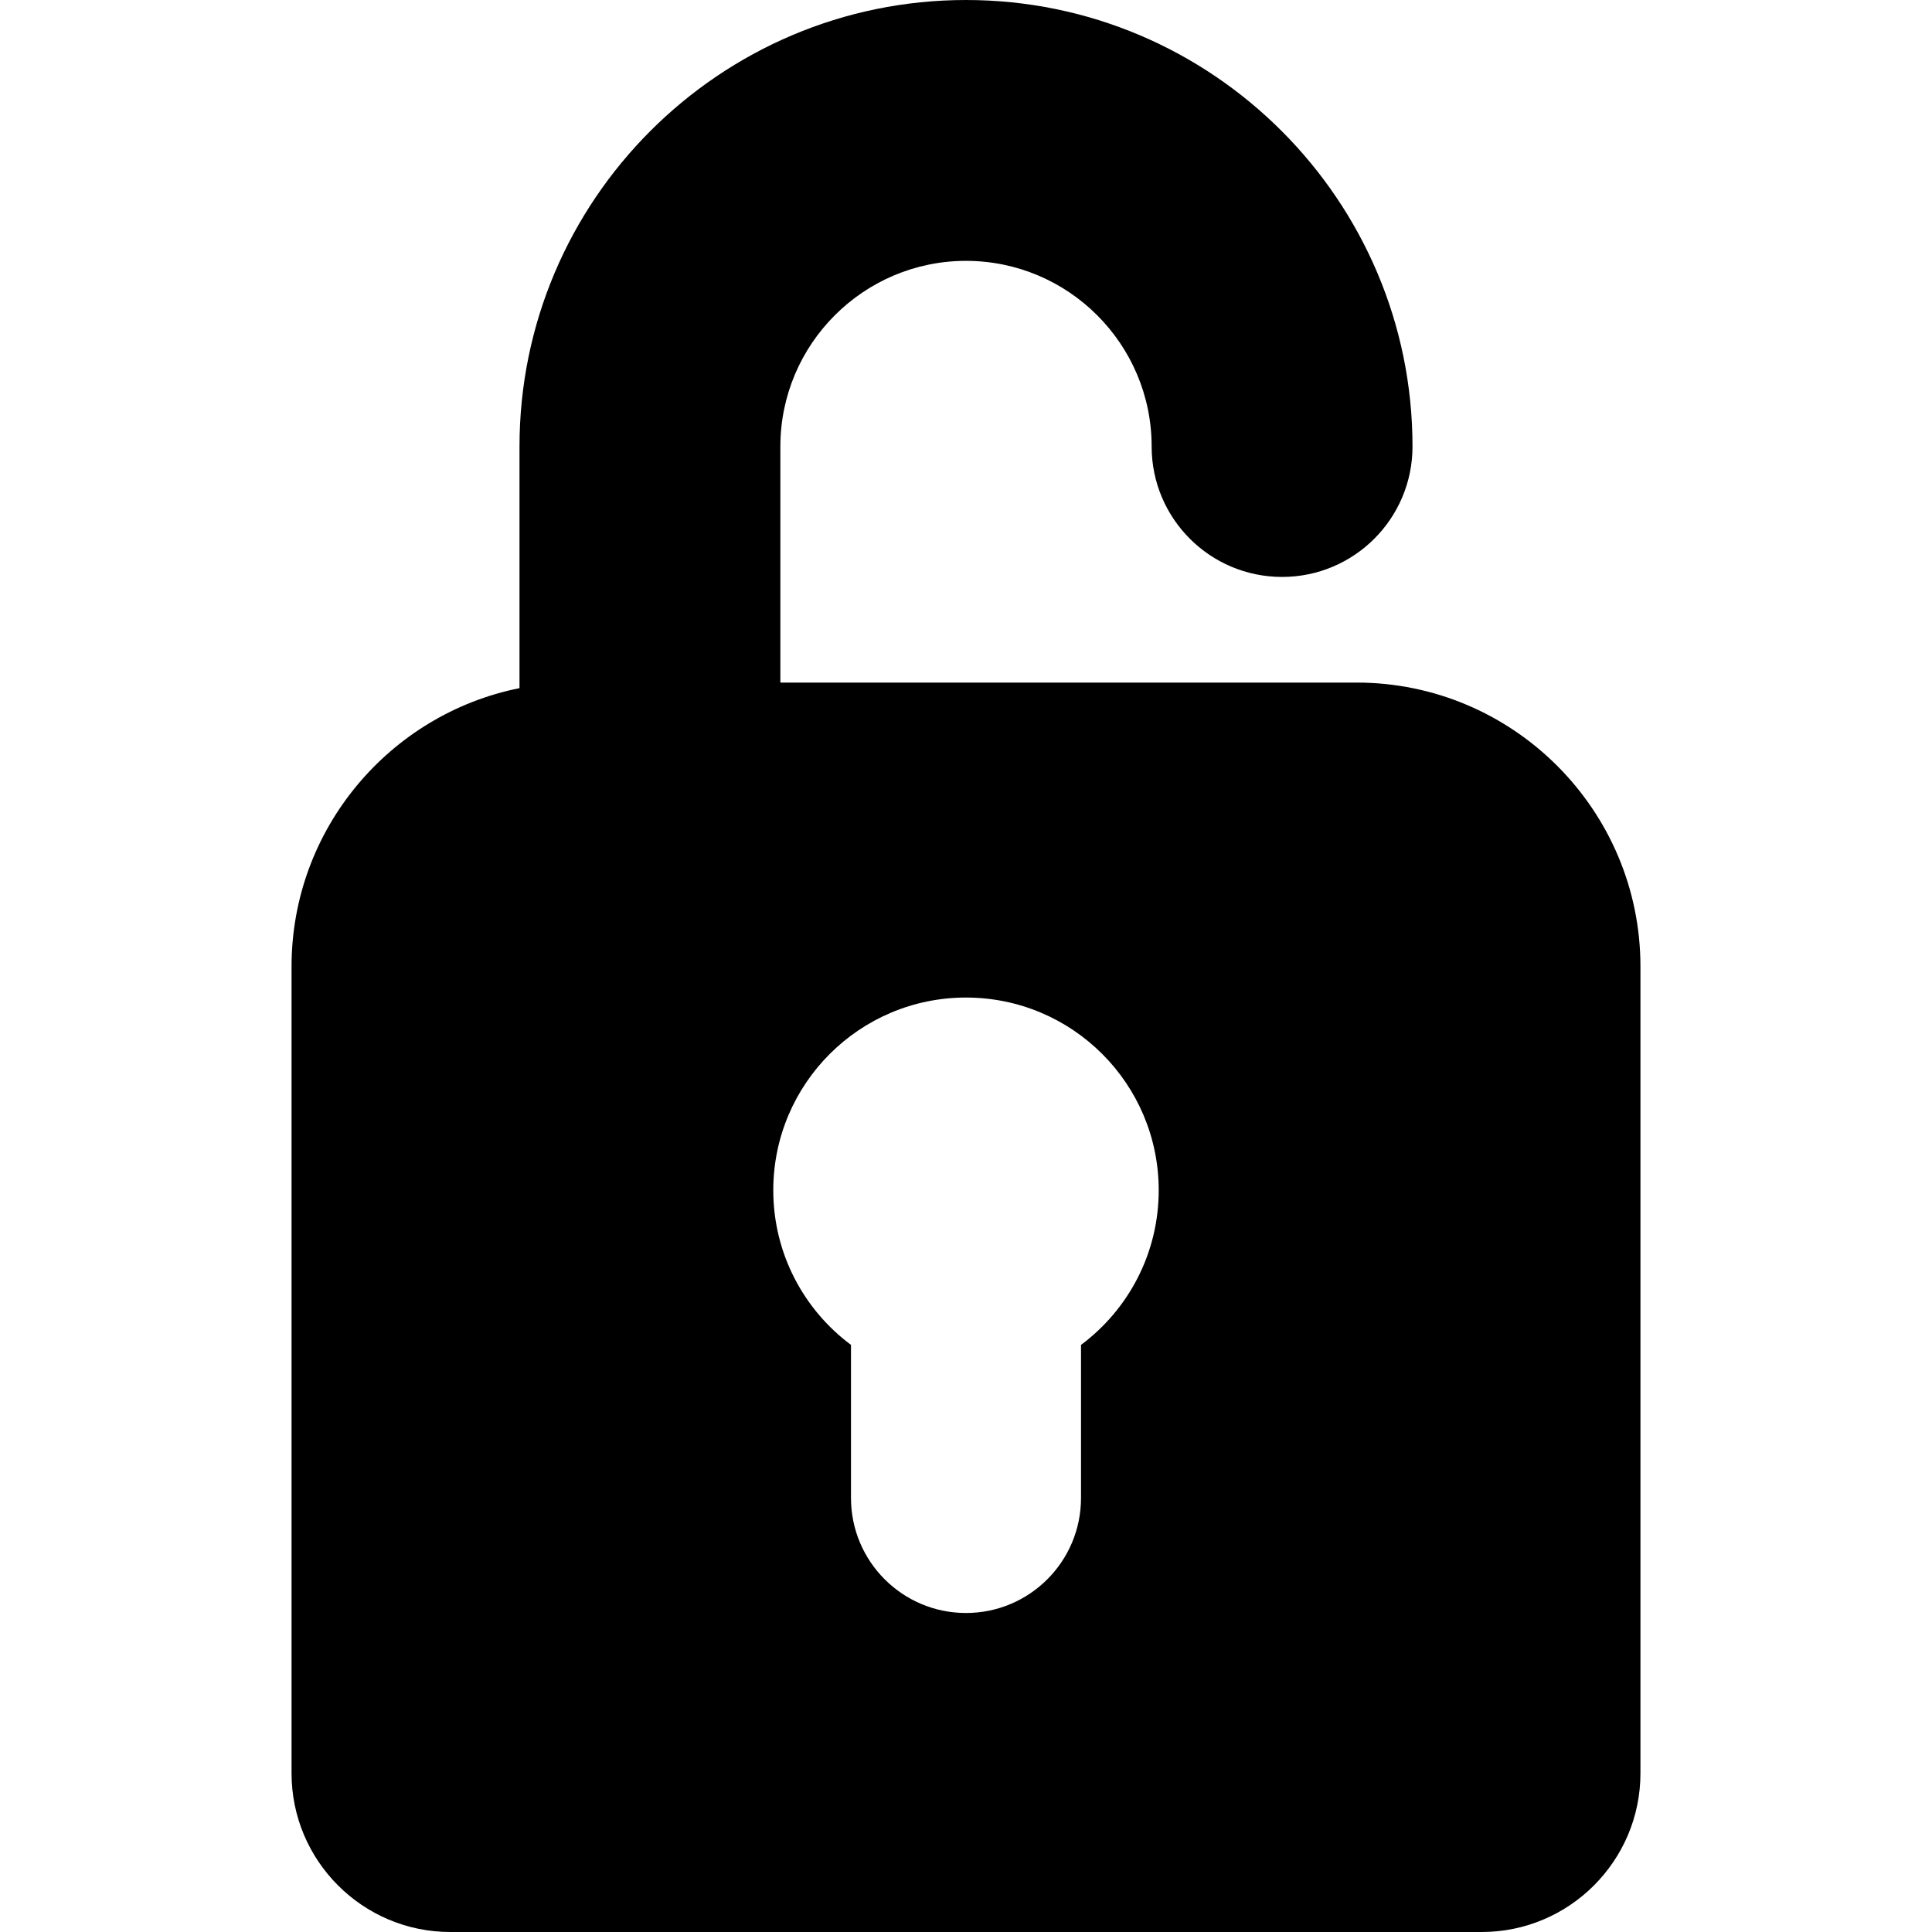 <?xml version="1.0" encoding="iso-8859-1"?>
<!-- Generator: Adobe Illustrator 19.0.0, SVG Export Plug-In . SVG Version: 6.00 Build 0)  -->
<svg version="1.1" id="Layer_1" xmlns="http://www.w3.org/2000/svg" xmlns:xlink="http://www.w3.org/1999/xlink" x="0px" y="0px"
	 viewBox="0 0 512 512" style="enable-background:new 0 0 512 512;" xml:space="preserve">
<g>
	<g>
		<path d="M359.495,180.888h-152.69v-62.562c0-27.126,22.069-49.196,49.196-49.196s49.195,22.069,49.195,49.196
			c0,19.09,15.476,34.566,34.566,34.566s34.566-15.476,34.566-34.566C374.326,53.081,321.245,0,255.999,0
			S137.673,53.081,137.673,118.327v64.037c-34.408,6.907-60.408,37.353-60.408,73.765v213.815C77.264,493.134,96.13,512,119.32,512
			H392.68c23.189,0,42.055-18.866,42.055-42.055V256.129C434.736,214.642,400.982,180.888,359.495,180.888z M286.478,356.413v40.568
			c0,16.833-13.646,30.478-30.478,30.478s-30.478-13.646-30.478-30.478v-40.568c-12.497-9.31-20.594-24.2-20.594-40.981
			c0-28.206,22.866-51.071,51.071-51.071c28.206,0,51.071,22.866,51.071,51.071C307.071,332.213,298.975,347.103,286.478,356.413z"
			/>
	</g>
</g>
<g>
</g>
<g>
</g>
<g>
</g>
<g>
</g>
<g>
</g>
<g>
</g>
<g>
</g>
<g>
</g>
<g>
</g>
<g>
</g>
<g>
</g>
<g>
</g>
<g>
</g>
<g>
</g>
<g>
</g>
</svg>
